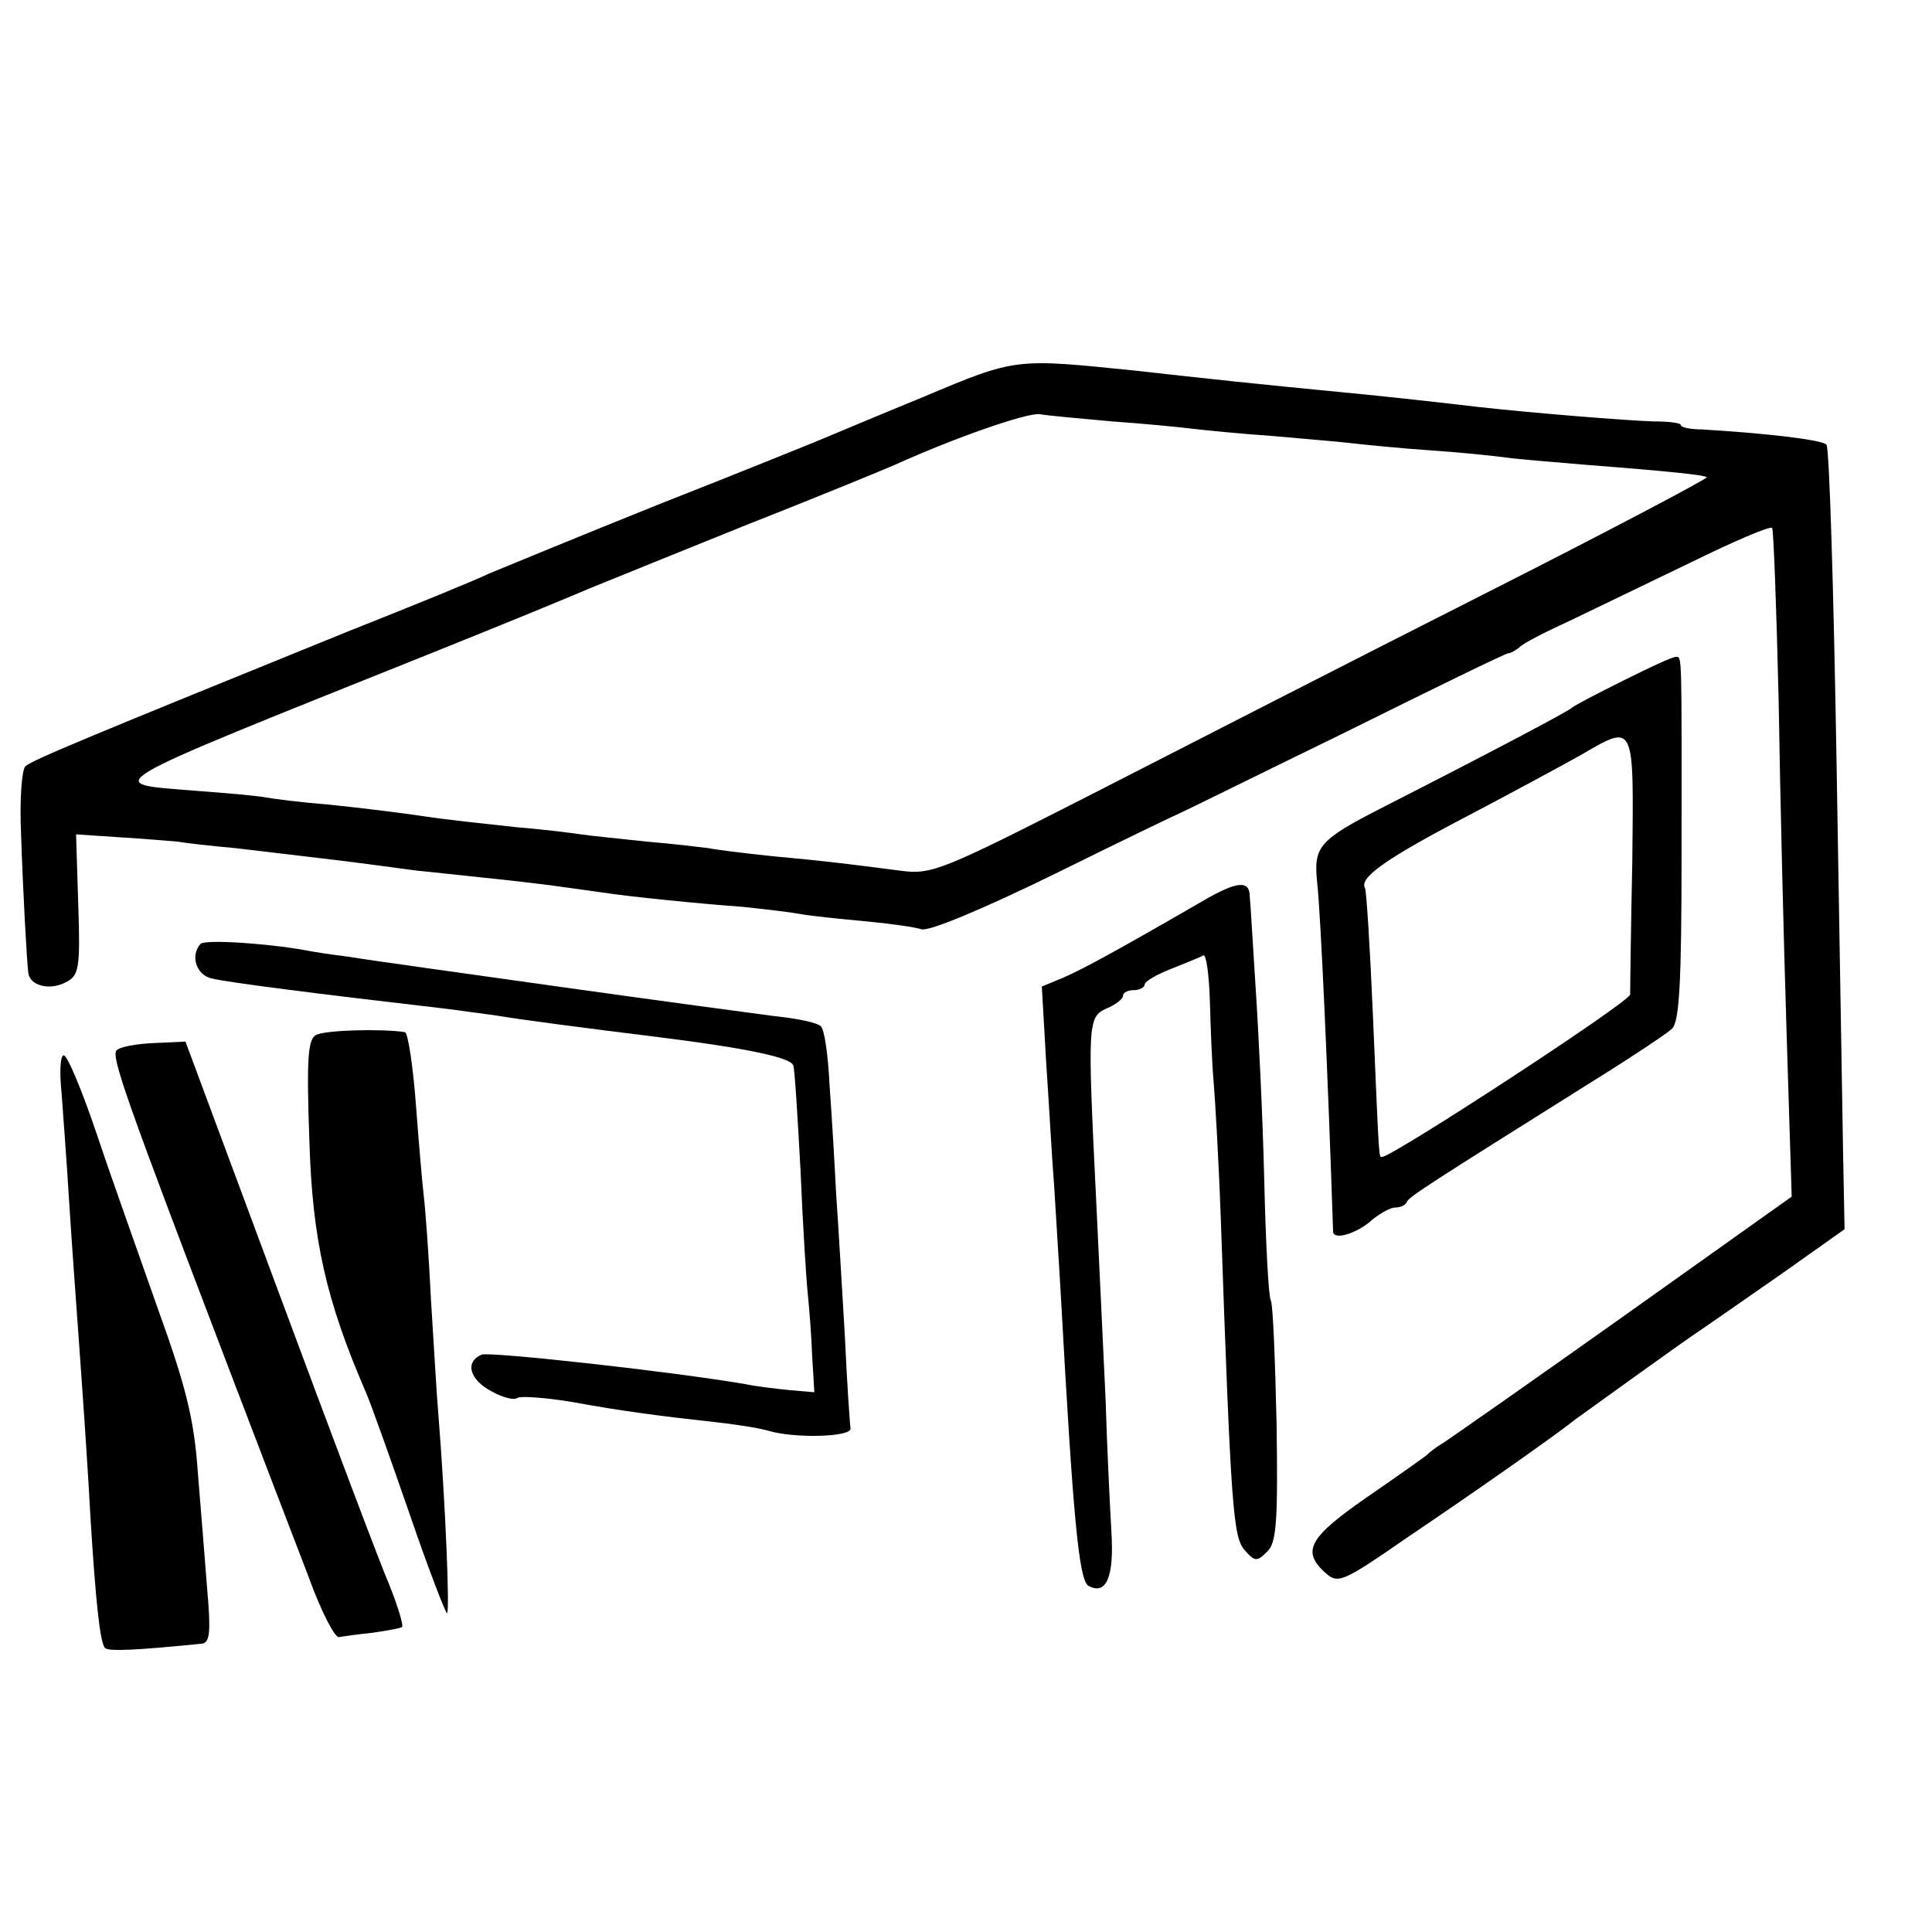 <?xml version="1.0" standalone="no"?>
<!DOCTYPE svg PUBLIC "-//W3C//DTD SVG 20010904//EN"
 "http://www.w3.org/TR/2001/REC-SVG-20010904/DTD/svg10.dtd">
<svg version="1.0" xmlns="http://www.w3.org/2000/svg"
 width="16pt" height="16pt" viewBox="0 0 16 16"
 preserveAspectRatio="xMidYMid meet">
<g transform="translate(0,16) scale(0.006,-0.006)"
fill="#000000" stroke="none">
<path d="M1275 2119 c-66 -27 -130 -54 -142 -59 -12 -5 -113 -46 -225 -90
-112 -45 -216 -88 -233 -95 -16 -8 -104 -44 -195 -80 -352 -143 -435 -177
-445 -186 -5 -5 -8 -47 -6 -92 3 -89 8 -175 10 -193 2 -18 30 -25 52 -13 18 9
20 19 17 107 l-3 97 60 -4 c33 -2 69 -5 80 -6 11 -2 47 -6 80 -9 33 -4 94 -11
135 -16 41 -5 93 -12 115 -15 22 -2 65 -7 95 -10 30 -3 73 -8 95 -11 22 -3 51
-7 65 -9 38 -6 139 -16 195 -20 28 -3 64 -7 80 -10 17 -3 58 -7 90 -10 33 -3
68 -8 77 -11 11 -3 87 29 185 77 93 46 170 83 173 84 3 1 104 51 225 110 121
60 223 110 227 110 3 0 10 4 15 8 4 5 35 21 68 36 33 16 108 52 168 81 59 29
110 51 113 48 2 -3 6 -111 9 -239 2 -129 7 -335 11 -459 l7 -225 -232 -165
c-128 -91 -240 -169 -249 -175 -9 -5 -19 -13 -22 -16 -3 -3 -40 -29 -82 -58
-81 -56 -92 -75 -59 -105 18 -16 23 -14 117 51 86 58 199 137 229 161 14 10
144 104 171 122 12 8 62 43 111 77 l89 63 -2 102 c-1 57 -5 299 -9 538 -4 239
-10 439 -14 443 -7 7 -88 16 -173 21 -16 0 -28 3 -28 6 0 3 -17 5 -37 5 -37 1
-172 12 -243 20 -42 5 -131 15 -185 20 -114 11 -190 19 -287 30 -167 17 -165
18 -293 -36z m260 -34 c44 -3 94 -8 110 -10 17 -2 66 -7 110 -10 44 -4 94 -8
110 -10 17 -2 66 -7 110 -10 44 -3 91 -8 105 -10 14 -2 63 -6 110 -10 117 -9
162 -14 166 -17 1 -2 -137 -75 -309 -162 -172 -87 -412 -210 -535 -273 -214
-109 -226 -114 -270 -108 -70 9 -100 13 -177 20 -38 4 -78 9 -87 11 -9 1 -48
6 -85 9 -37 4 -78 8 -91 10 -13 2 -53 7 -90 10 -37 4 -94 10 -127 15 -33 5
-91 12 -130 16 -38 3 -78 8 -88 10 -10 2 -53 6 -95 9 -131 11 -151 0 323 190
105 42 204 83 220 90 17 7 111 45 210 85 99 39 194 78 210 85 84 38 182 72
200 70 11 -2 56 -6 100 -10z"/>
<path d="M2240 1727 c-36 -18 -67 -34 -70 -37 -5 -5 -111 -61 -262 -138 -88
-45 -95 -54 -90 -103 5 -45 15 -269 22 -482 0 -13 33 -3 54 16 11 9 25 17 32
17 7 0 14 3 16 8 3 7 33 26 248 161 58 36 111 71 118 78 10 10 13 65 13 240 0
282 1 273 -8 273 -5 0 -37 -15 -73 -33z m13 -249 c-2 -95 -3 -178 -3 -184 0
-10 -328 -224 -342 -224 -5 0 -4 -16 -13 195 -4 94 -9 173 -11 176 -8 14 28
40 137 97 63 33 135 72 160 86 76 44 74 48 72 -146z"/>
<path d="M1660 1423 c-114 -66 -167 -95 -193 -106 l-29 -12 6 -105 c4 -58 8
-134 11 -170 2 -36 7 -110 10 -165 16 -290 24 -378 37 -387 25 -14 36 12 32
75 -2 34 -6 116 -8 182 -3 66 -9 190 -13 275 -12 246 -12 253 15 265 12 5 22
13 22 17 0 5 7 8 15 8 8 0 15 4 15 8 0 4 17 14 38 22 20 8 40 16 43 18 4 2 8
-28 9 -65 1 -37 3 -86 5 -108 2 -22 7 -107 10 -190 14 -401 17 -440 33 -458
14 -16 17 -16 31 -2 13 12 15 42 13 177 -2 89 -5 165 -8 170 -3 4 -7 79 -9
165 -2 87 -8 208 -12 268 -4 61 -7 116 -8 124 0 23 -17 22 -65 -6z"/>
<path d="M277 1364 c-15 -16 -6 -44 16 -48 19 -5 144 -21 317 -41 25 -3 59 -8
75 -10 28 -5 120 -17 225 -30 120 -15 182 -28 185 -39 2 -6 6 -72 10 -146 3
-74 8 -151 10 -170 2 -19 5 -57 6 -85 l3 -50 -35 3 c-19 2 -45 5 -59 8 -105
18 -352 45 -365 41 -24 -10 -17 -35 14 -51 16 -9 31 -12 35 -9 3 3 36 1 73 -5
77 -14 126 -20 198 -28 28 -3 61 -8 75 -12 36 -11 115 -9 114 3 -1 6 -5 64 -8
130 -4 66 -9 154 -12 195 -2 41 -6 108 -9 149 -2 41 -7 77 -12 81 -4 5 -33 11
-63 14 -30 4 -165 22 -300 41 -135 19 -265 37 -288 41 -24 3 -51 7 -60 9 -56
10 -138 15 -145 9z"/>
<path d="M436 1238 c-11 -6 -13 -33 -9 -145 4 -137 23 -221 78 -348 7 -16 34
-92 60 -167 26 -76 50 -138 52 -138 4 0 -2 150 -12 275 -2 22 -6 92 -10 155
-3 63 -8 129 -10 145 -2 17 -7 74 -11 128 -4 53 -11 98 -15 99 -31 5 -111 3
-123 -4z"/>
<path d="M161 1217 c-8 -8 12 -65 154 -437 43 -113 93 -243 111 -290 17 -47
36 -84 42 -83 5 1 26 4 46 6 20 3 38 6 41 8 2 3 -6 29 -18 59 -13 30 -81 211
-152 402 l-129 347 -43 -2 c-24 -1 -47 -5 -52 -10z"/>
<path d="M85 1158 c2 -29 7 -93 10 -143 3 -49 10 -146 15 -215 5 -69 12 -172
15 -230 7 -113 13 -171 20 -178 5 -5 45 -3 134 6 11 2 12 17 7 75 -3 39 -9
113 -13 162 -5 72 -16 117 -55 225 -26 74 -65 183 -85 243 -20 59 -40 107 -45
107 -5 0 -6 -24 -3 -52z"/>
</g>
</svg>
